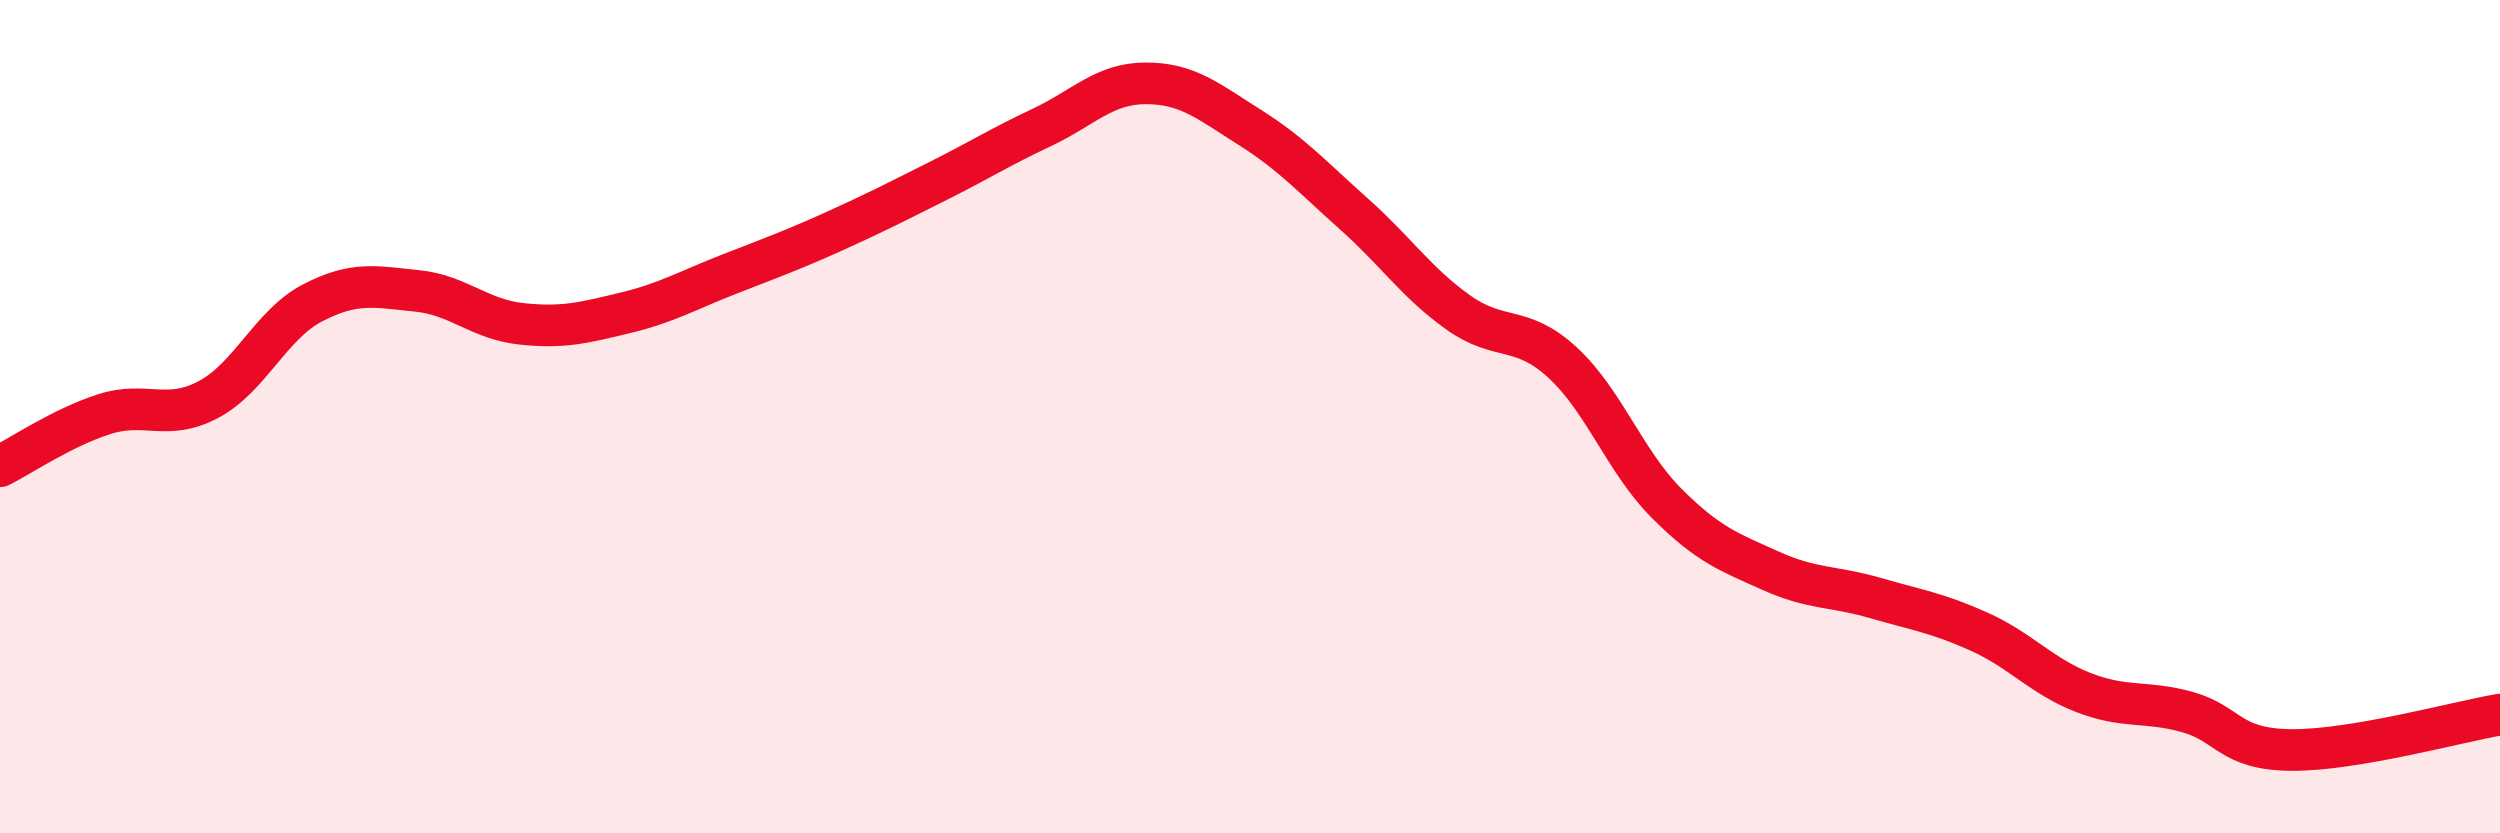 
    <svg width="60" height="20" viewBox="0 0 60 20" xmlns="http://www.w3.org/2000/svg">
      <path
        d="M 0,11.19 C 0.5,10.94 1.5,10.26 2.5,9.94 C 3.5,9.62 4,10.12 5,9.59 C 6,9.06 6.5,7.79 7.5,7.27 C 8.5,6.75 9,6.88 10,6.98 C 11,7.08 11.5,7.66 12.5,7.77 C 13.5,7.88 14,7.75 15,7.51 C 16,7.27 16.5,6.97 17.5,6.58 C 18.5,6.19 19,6.01 20,5.56 C 21,5.11 21.5,4.85 22.5,4.35 C 23.5,3.85 24,3.53 25,3.06 C 26,2.59 26.5,2 27.5,2 C 28.5,2 29,2.43 30,3.06 C 31,3.69 31.5,4.25 32.5,5.14 C 33.5,6.03 34,6.79 35,7.5 C 36,8.21 36.5,7.78 37.5,8.7 C 38.5,9.62 39,11.08 40,12.08 C 41,13.08 41.5,13.25 42.5,13.7 C 43.5,14.15 44,14.06 45,14.35 C 46,14.64 46.5,14.71 47.5,15.16 C 48.5,15.61 49,16.23 50,16.62 C 51,17.01 51.5,16.81 52.5,17.09 C 53.5,17.37 53.5,17.99 55,18 C 56.5,18.01 59,17.32 60,17.15L60 20L0 20Z"
        fill="#EB0A25"
        opacity="0.1"
        stroke-linecap="round"
        stroke-linejoin="round"
      />
      <path
        d="M 0,11.19 C 0.5,10.94 1.5,10.26 2.5,9.94 C 3.5,9.62 4,10.12 5,9.59 C 6,9.06 6.5,7.79 7.5,7.27 C 8.5,6.75 9,6.88 10,6.98 C 11,7.08 11.5,7.66 12.5,7.77 C 13.5,7.88 14,7.75 15,7.51 C 16,7.27 16.5,6.97 17.5,6.58 C 18.5,6.19 19,6.01 20,5.56 C 21,5.11 21.5,4.85 22.5,4.35 C 23.5,3.85 24,3.53 25,3.06 C 26,2.59 26.5,2 27.5,2 C 28.5,2 29,2.43 30,3.06 C 31,3.69 31.5,4.25 32.5,5.14 C 33.5,6.03 34,6.79 35,7.5 C 36,8.21 36.5,7.78 37.5,8.7 C 38.5,9.62 39,11.08 40,12.08 C 41,13.08 41.5,13.25 42.5,13.7 C 43.5,14.15 44,14.06 45,14.35 C 46,14.64 46.5,14.71 47.5,15.16 C 48.5,15.61 49,16.23 50,16.62 C 51,17.01 51.5,16.81 52.5,17.09 C 53.5,17.37 53.5,17.99 55,18 C 56.5,18.01 59,17.32 60,17.15"
        stroke="#EB0A25"
        stroke-width="1"
        fill="none"
        stroke-linecap="round"
        stroke-linejoin="round"
      />
    </svg>
  